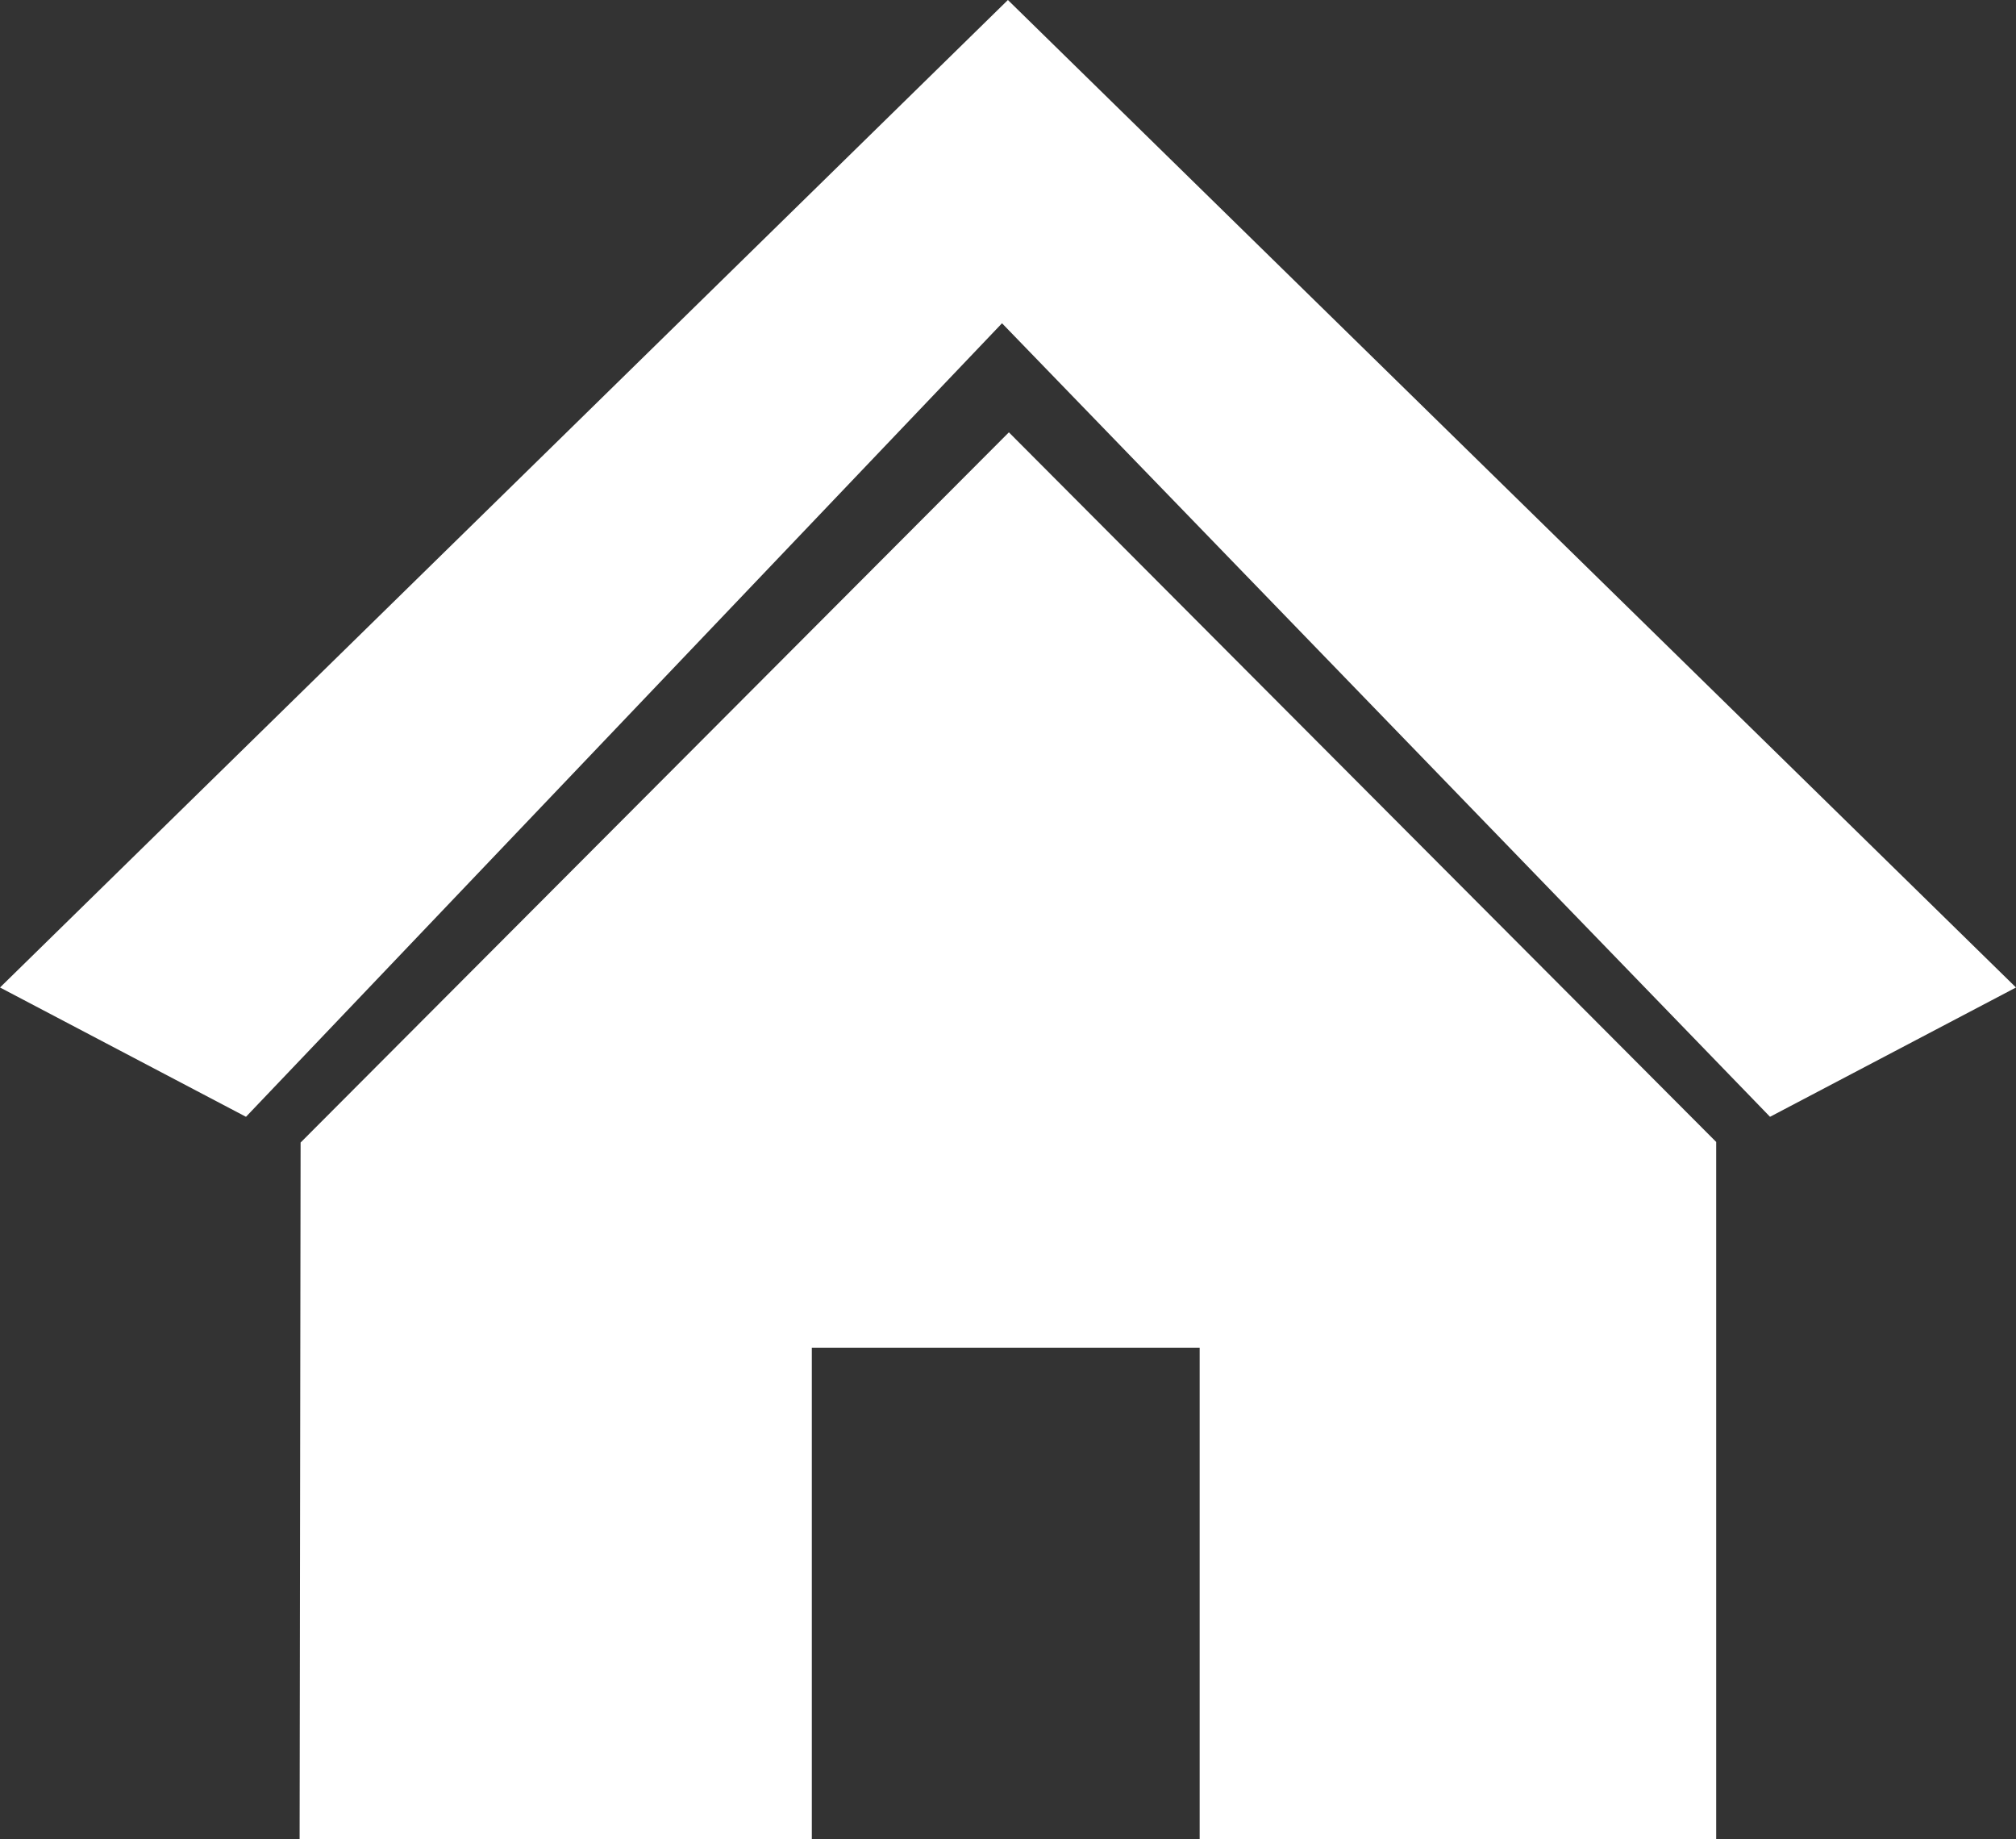 <svg xmlns="http://www.w3.org/2000/svg" viewBox="0 0 102.61 93.58"><rect x="0" y="0" width="102.61" height="93.58" fill="#333333" stroke="none"/><defs><style>.cls-1{fill:#fff;fill-rule:evenodd;}</style></defs><title>MH&amp;amp;CO - Real Estate</title><g id="Icons"><path class="cls-1" d="M51.3,0,0,50.25l12.52,6.58L51,16.45,90.09,56.83l12.52-6.58Zm-36,58.14h0L51.35,22l36,36.11h0V93.58H61.06v-25H41.32v25H15.25Z"/></g></svg>